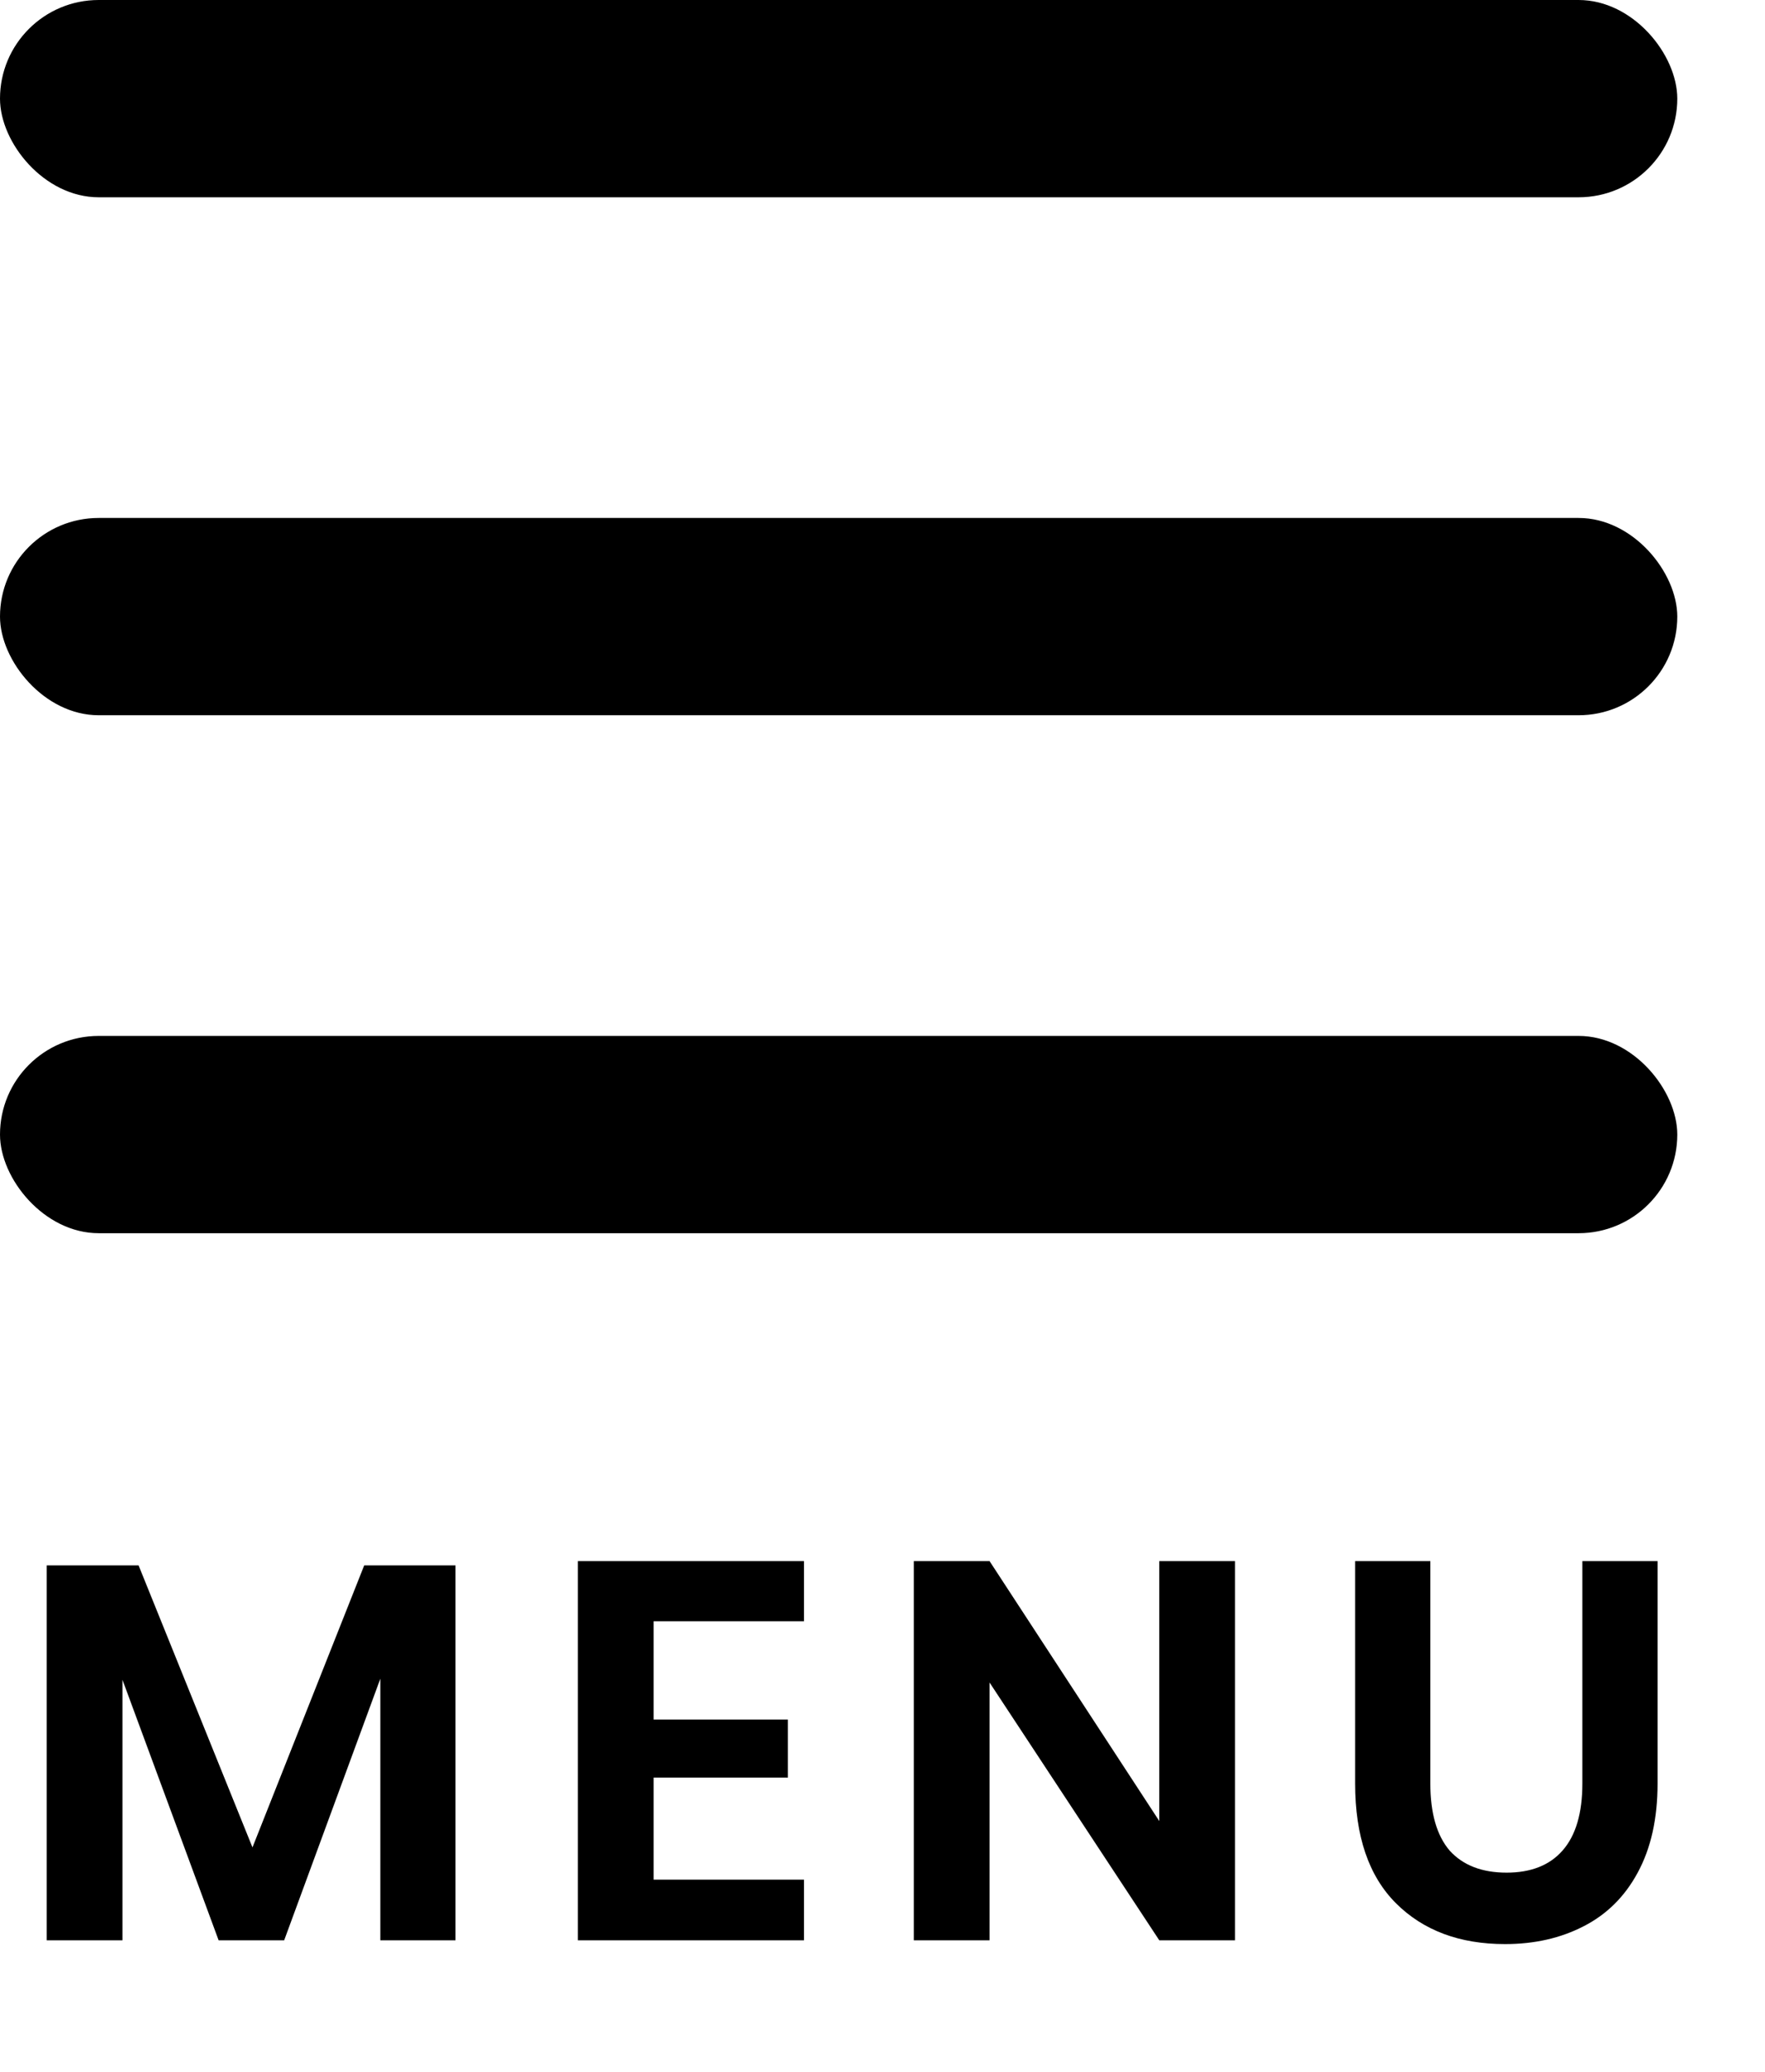 <svg width="23" height="27" viewBox="0 0 23 27" fill="none" xmlns="http://www.w3.org/2000/svg">
<rect y="13.5" width="21.857" height="2.571" rx="1.286" fill="black"/>
<rect y="6.75" width="21.857" height="2.571" rx="1.286" fill="black"/>
<rect width="21.857" height="2.571" rx="1.286" fill="black"/>
<path d="M5.936 20.4V25.286H4.956V21.877L3.703 25.286H2.849L1.596 21.891V25.286H0.609V20.4H1.806L3.29 24.075L4.746 20.4H5.936ZM8.517 21.128V22.409H10.267V23.165H8.517V24.495H10.477V25.286H7.53V20.344H10.477V21.128H8.517ZM16.094 25.286H15.107L12.895 21.926V25.286H11.908V20.344H12.895L15.107 23.732V20.344H16.094V25.286ZM18.639 20.344V23.242C18.639 23.629 18.723 23.921 18.891 24.117C19.064 24.308 19.311 24.404 19.633 24.404C19.95 24.404 20.193 24.308 20.361 24.117C20.534 23.921 20.62 23.629 20.62 23.242V20.344H21.6V23.242C21.6 23.699 21.514 24.086 21.341 24.404C21.173 24.716 20.937 24.95 20.634 25.104C20.335 25.258 19.995 25.335 19.612 25.335C19.019 25.335 18.546 25.157 18.191 24.803C17.836 24.448 17.659 23.928 17.659 23.242V20.344H18.639Z" fill="black"/>
</svg>

